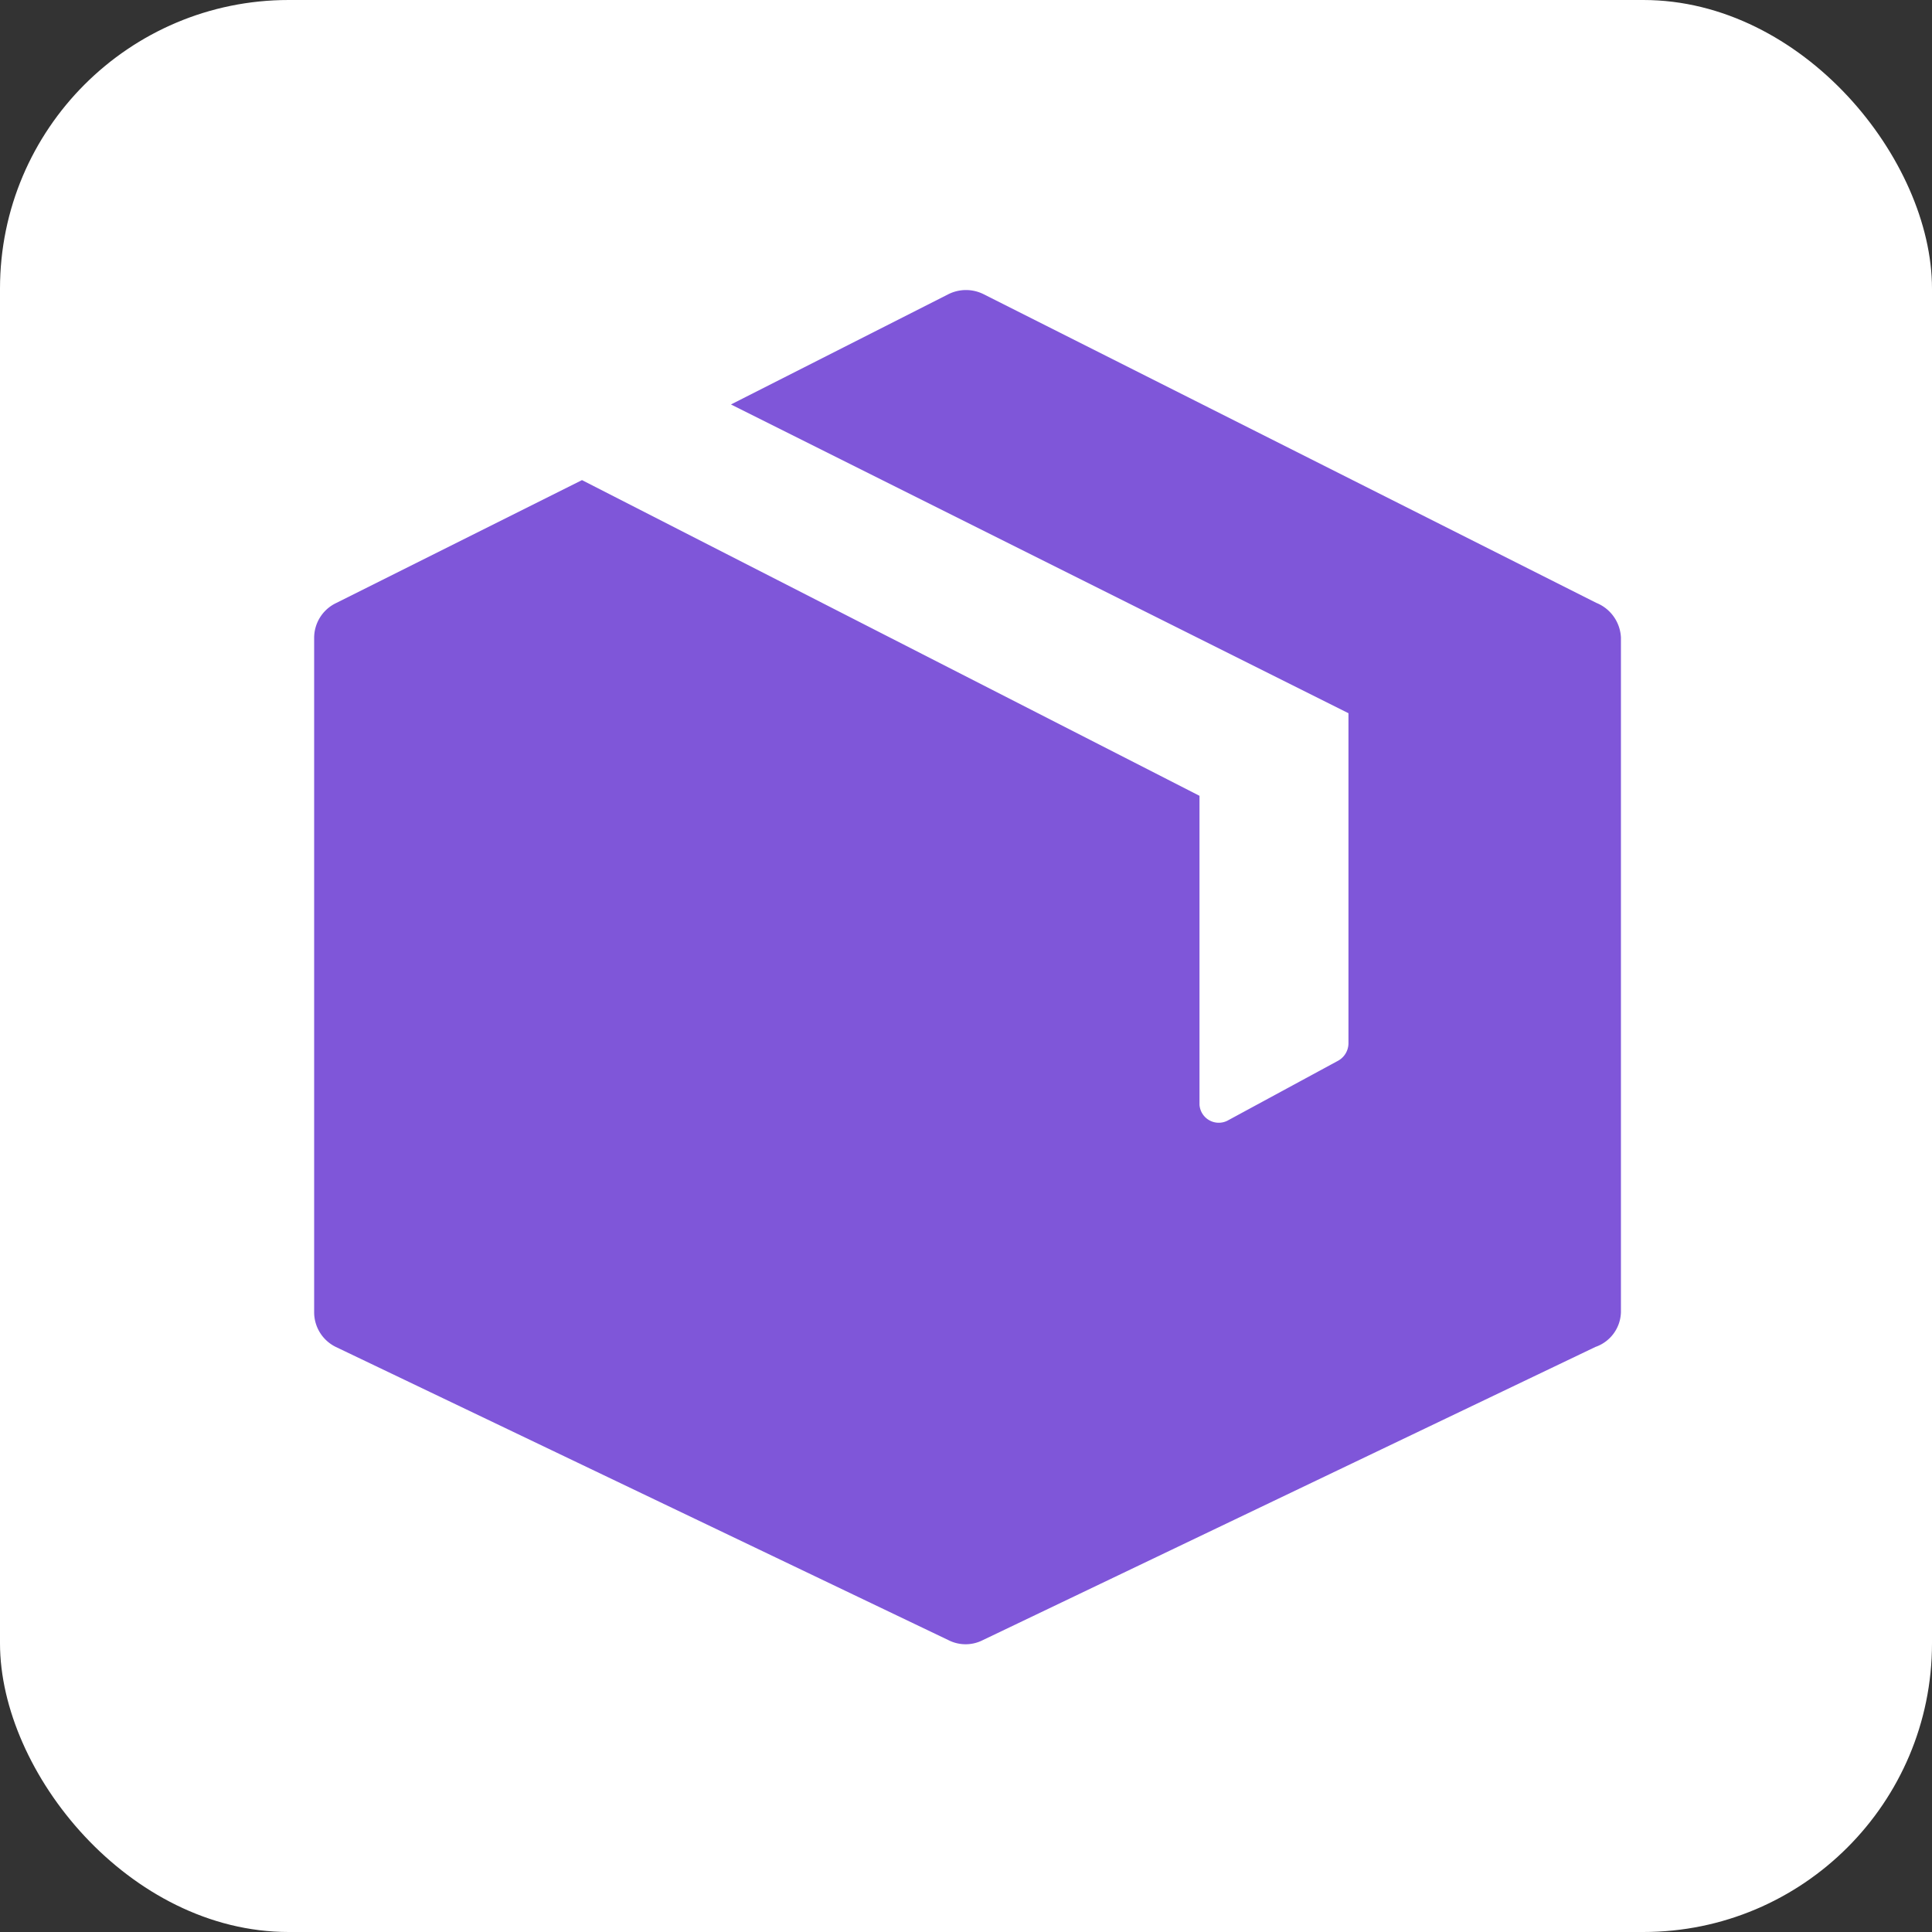 <svg xmlns="http://www.w3.org/2000/svg" viewBox="0 0 25.03 25.03"><rect x="0" y="0" width="25.03" height="25.03" fill="#333333" stroke="none"/><defs><style>.cls-1{fill:#fff;}.cls-2{fill:#7F56D9;}</style></defs><g id="Слой_2" data-name="Слой 2"><g id="Слой_1-2" data-name="Слой 1"><rect class="cls-1" width="25.03" height="25.03" rx="3.74"/><path class="cls-2" d="M20.68,7.81l-7.94-4a.51.51,0,0,0-.45,0L9.47,5.24l8,4v4.28a.26.26,0,0,1-.13.22l-1.44.78a.25.25,0,0,1-.36-.21v-4l-8-4.09-3.2,1.6a.5.5,0,0,0-.27.45V17a.5.5,0,0,0,.28.45l7.94,3.8a.49.49,0,0,0,.44,0l7.94-3.8A.49.49,0,0,0,21,17V8.26A.51.51,0,0,0,20.68,7.81Z"/></g></g></svg>